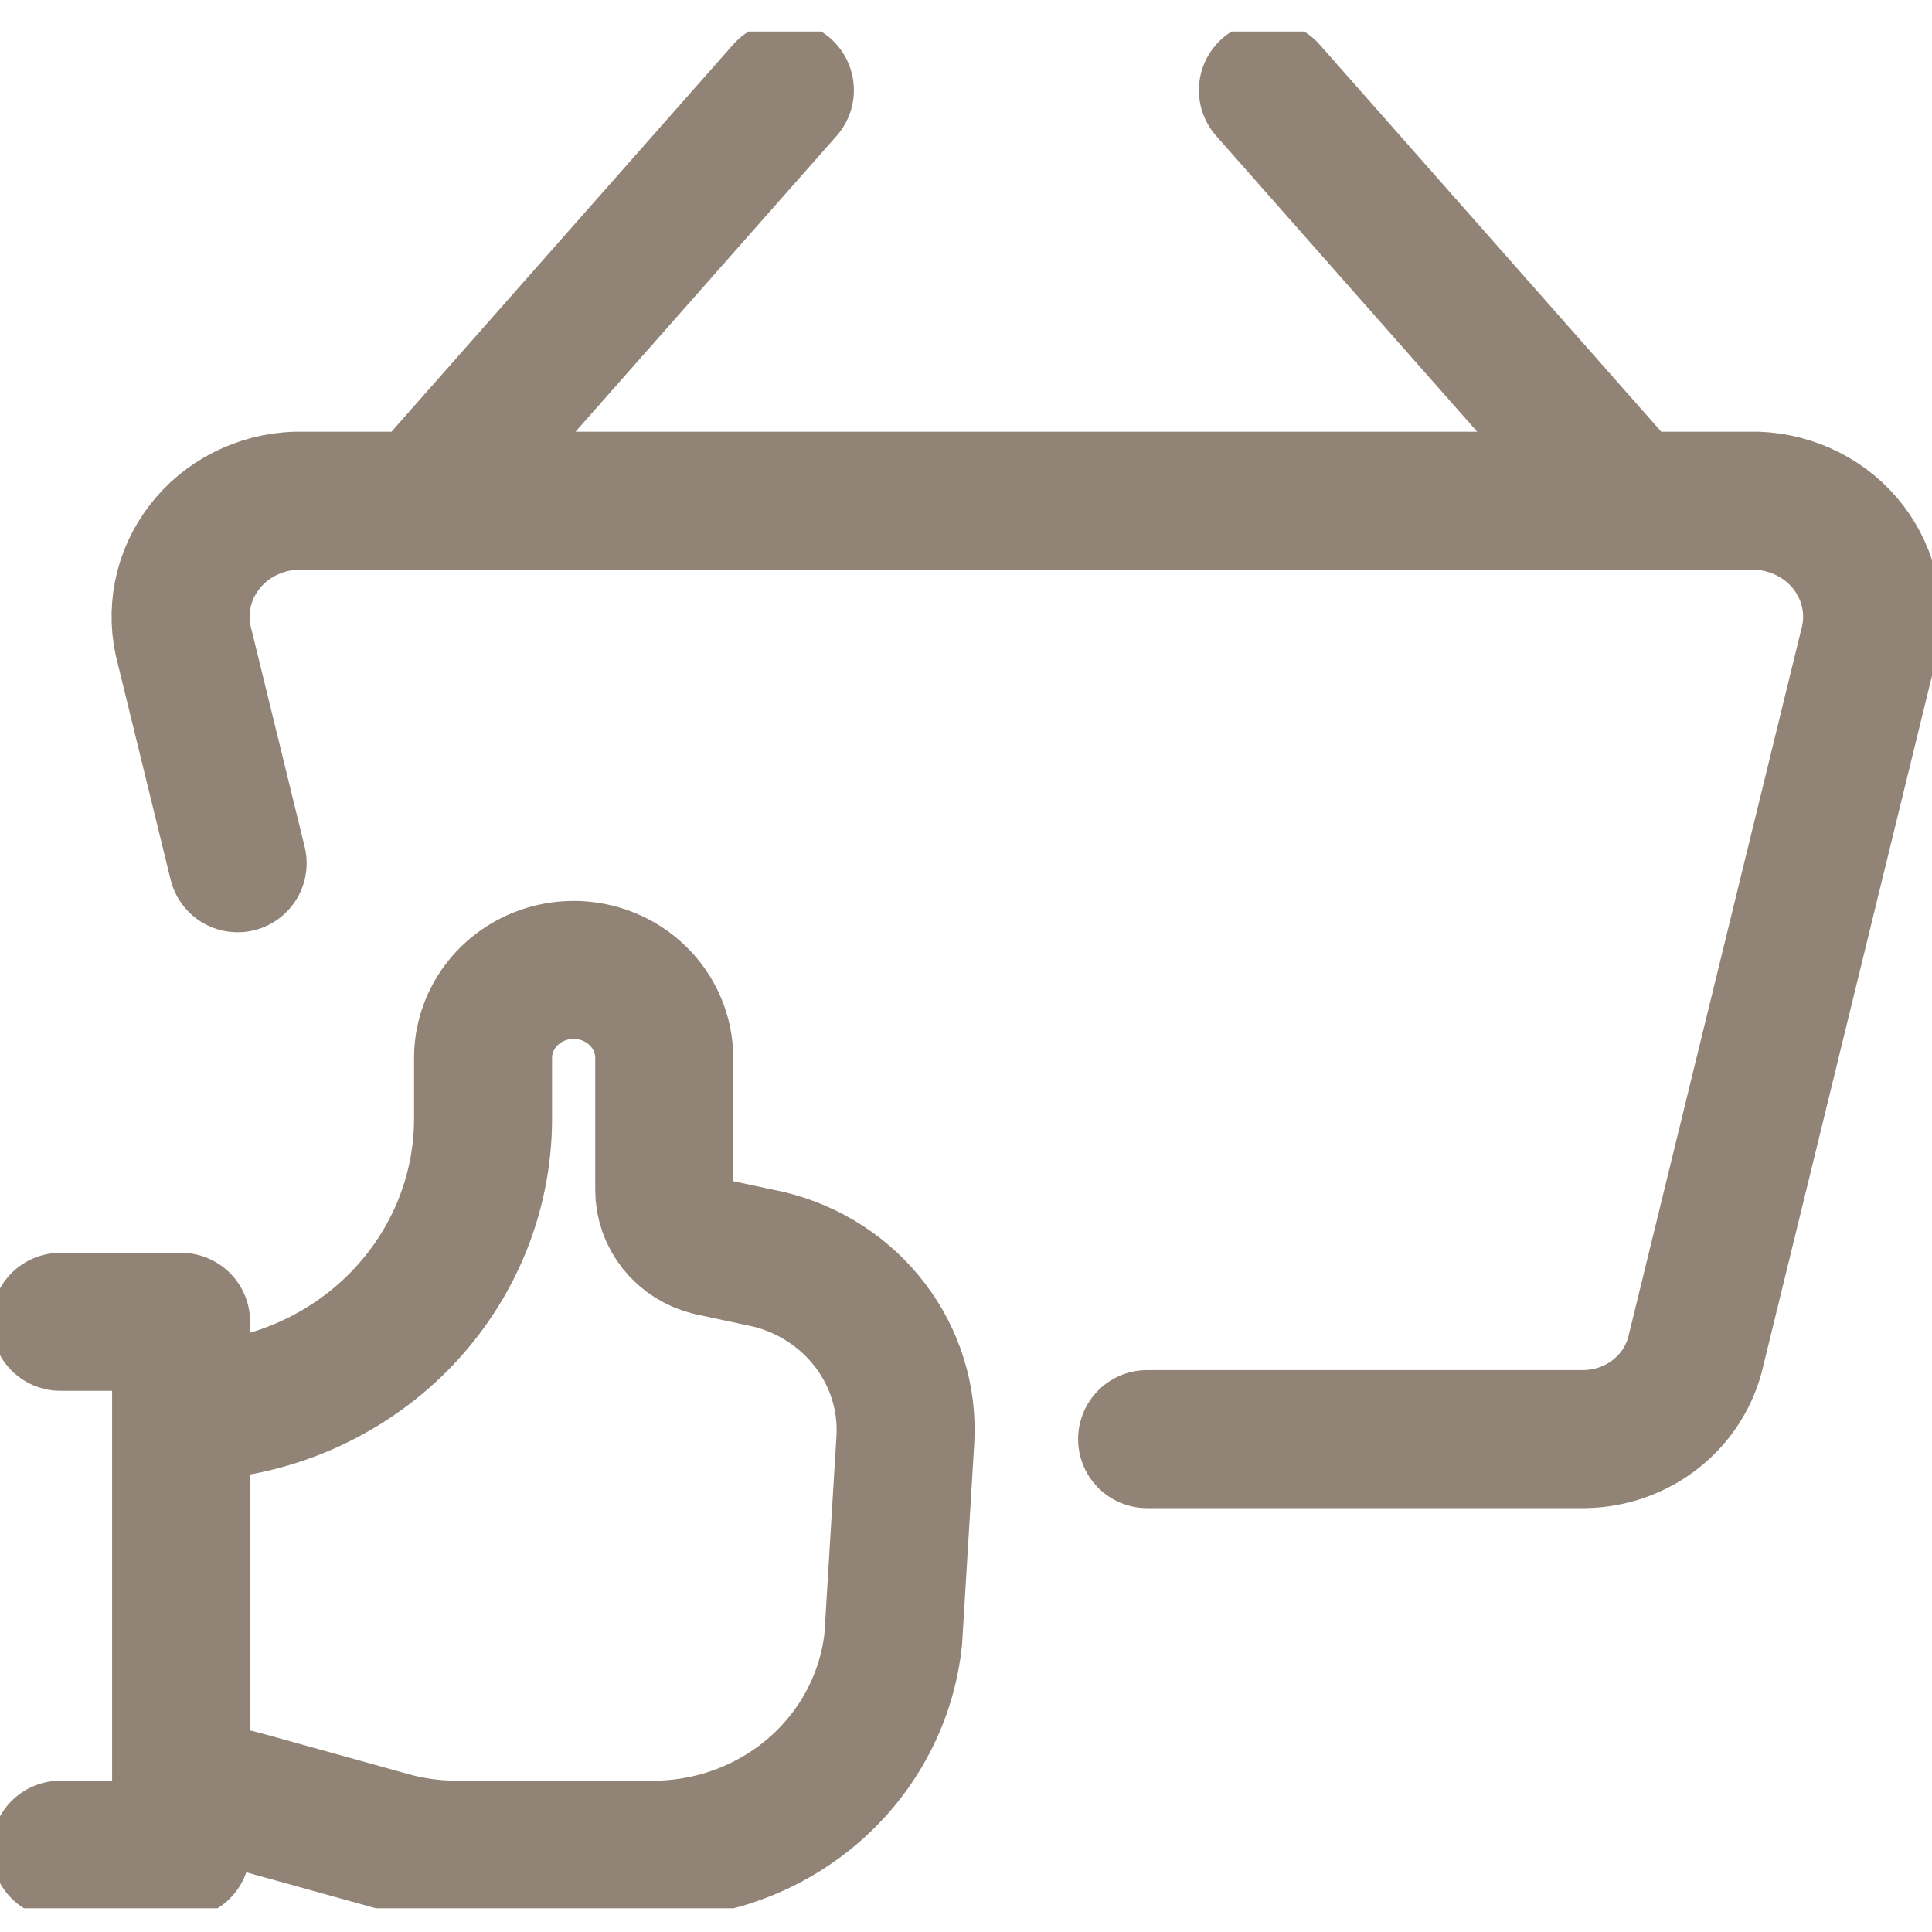 <?xml version="1.0"?>
<svg xmlns="http://www.w3.org/2000/svg" width="35" height="35" viewBox="0 0 35 35" fill="none">
<g clip-path="url(#clip0_10_65)">
<path d="M1.094 23.946H3.281V33.509H1.094M3.281 32.446C3.666 32.452 4.047 32.507 4.417 32.609L7.067 33.345C7.458 33.454 7.862 33.509 8.267 33.509H11.83C12.915 33.509 13.96 33.118 14.765 32.411C15.569 31.704 16.075 30.732 16.183 29.684L16.402 26.071C16.442 25.333 16.217 24.604 15.764 24.01C15.312 23.415 14.661 22.992 13.923 22.813L12.861 22.586C12.624 22.529 12.414 22.397 12.264 22.21C12.114 22.023 12.033 21.793 12.033 21.556V19.165C12.033 18.742 11.86 18.337 11.552 18.038C11.245 17.739 10.827 17.571 10.392 17.571C9.957 17.571 9.54 17.739 9.232 18.038C8.924 18.337 8.751 18.742 8.751 19.165V20.263C8.751 21.672 8.175 23.023 7.15 24.02C6.124 25.016 4.733 25.576 3.283 25.576L3.281 32.446Z" stroke="#918375" stroke-width="2.5" stroke-linecap="round" stroke-linejoin="round"/>
<path d="M4.305 15.639L3.344 11.711C3.26 11.405 3.249 11.086 3.31 10.775C3.371 10.465 3.504 10.172 3.698 9.919C3.891 9.665 4.142 9.457 4.43 9.311C4.718 9.164 5.036 9.082 5.361 9.071H31.827C32.151 9.083 32.469 9.165 32.757 9.312C33.045 9.458 33.295 9.666 33.489 9.92C33.682 10.173 33.815 10.466 33.876 10.776C33.938 11.086 33.926 11.405 33.843 11.711L30.726 24.461C30.626 24.911 30.372 25.315 30.006 25.607C29.64 25.9 29.183 26.063 28.709 26.071H20.781M7.656 9.071L14.219 1.634M29.531 9.071L22.969 1.634" stroke="#918375" stroke-width="2.5" stroke-linecap="round" stroke-linejoin="round"/>
</g>
<defs>
<clipPath id="clip0_10_65">
<rect width="35" height="34" fill="white" transform="translate(0 0.571)"/>
</clipPath>
</defs>
</svg>

